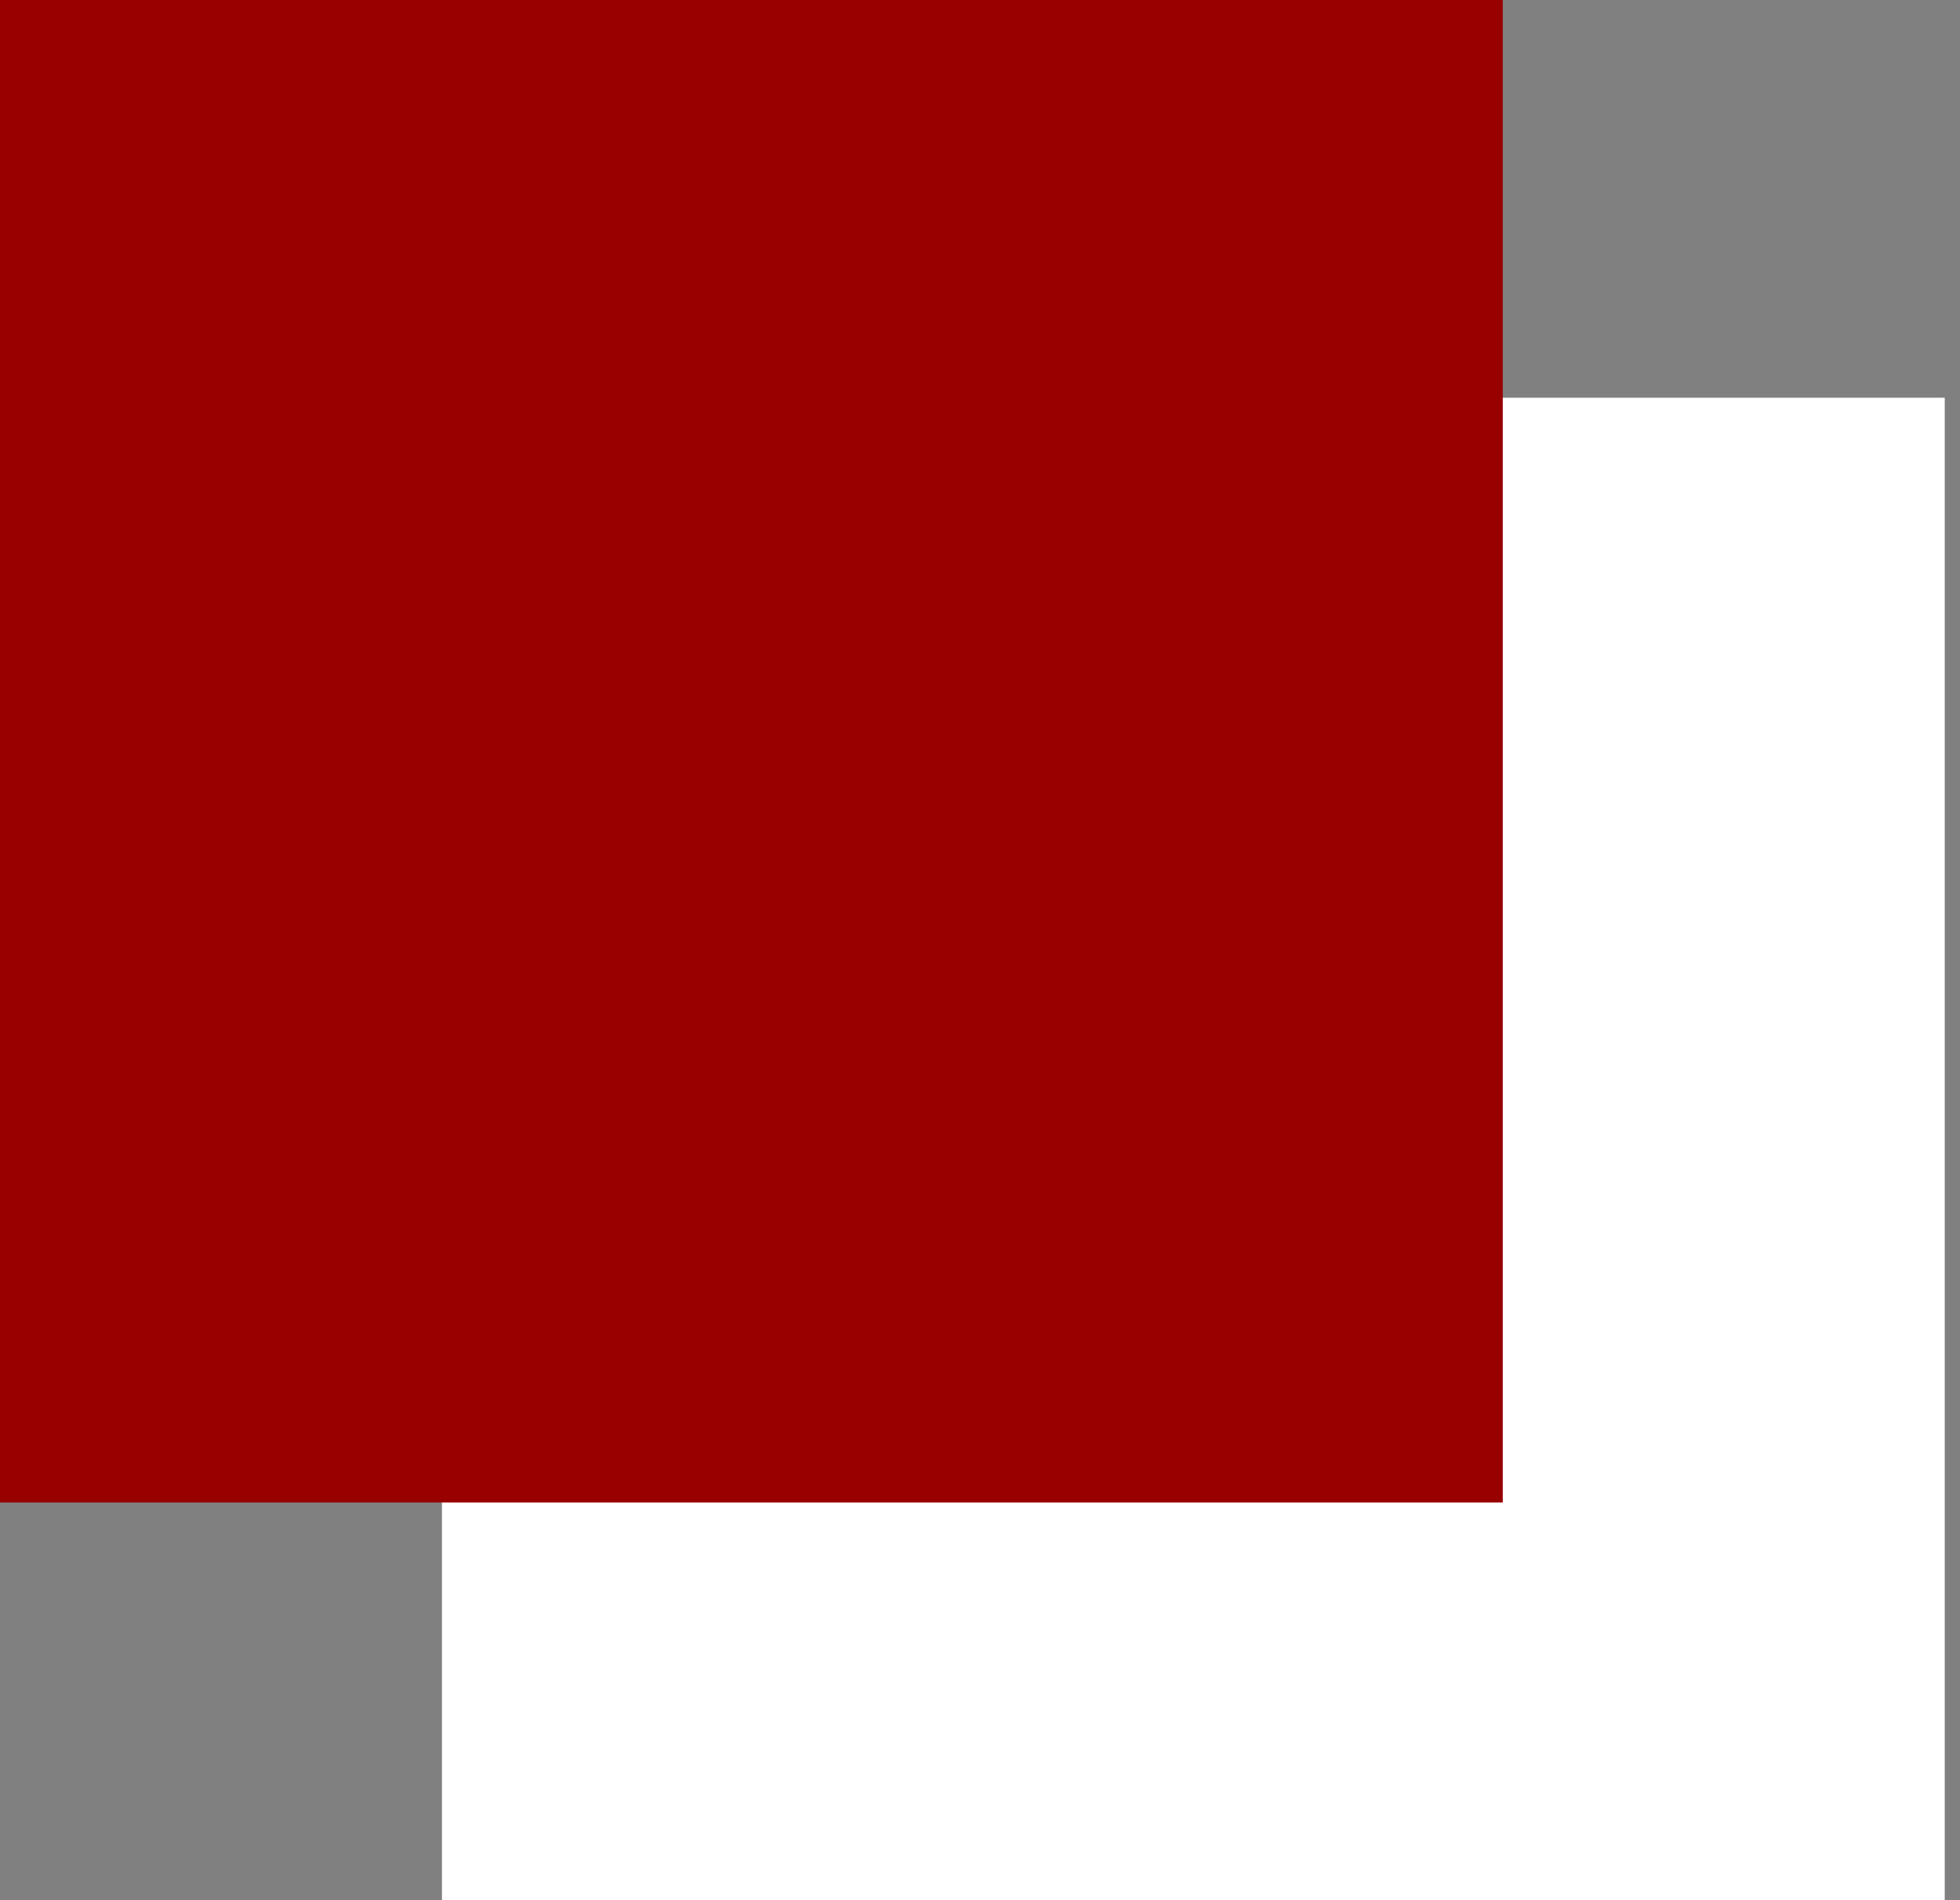 <svg fill="none" height="32" viewBox="0 0 33 32" width="33" xmlns="http://www.w3.org/2000/svg"><rect x="0" y="0" width="33" height="32" fill="#808080" stroke="none"/><path d="m7.441 6.698h25.302v25.302h-25.302z" fill="#fff"/><path d="m0 0h25.302v25.302h-25.302z" fill="#980000"/></svg>